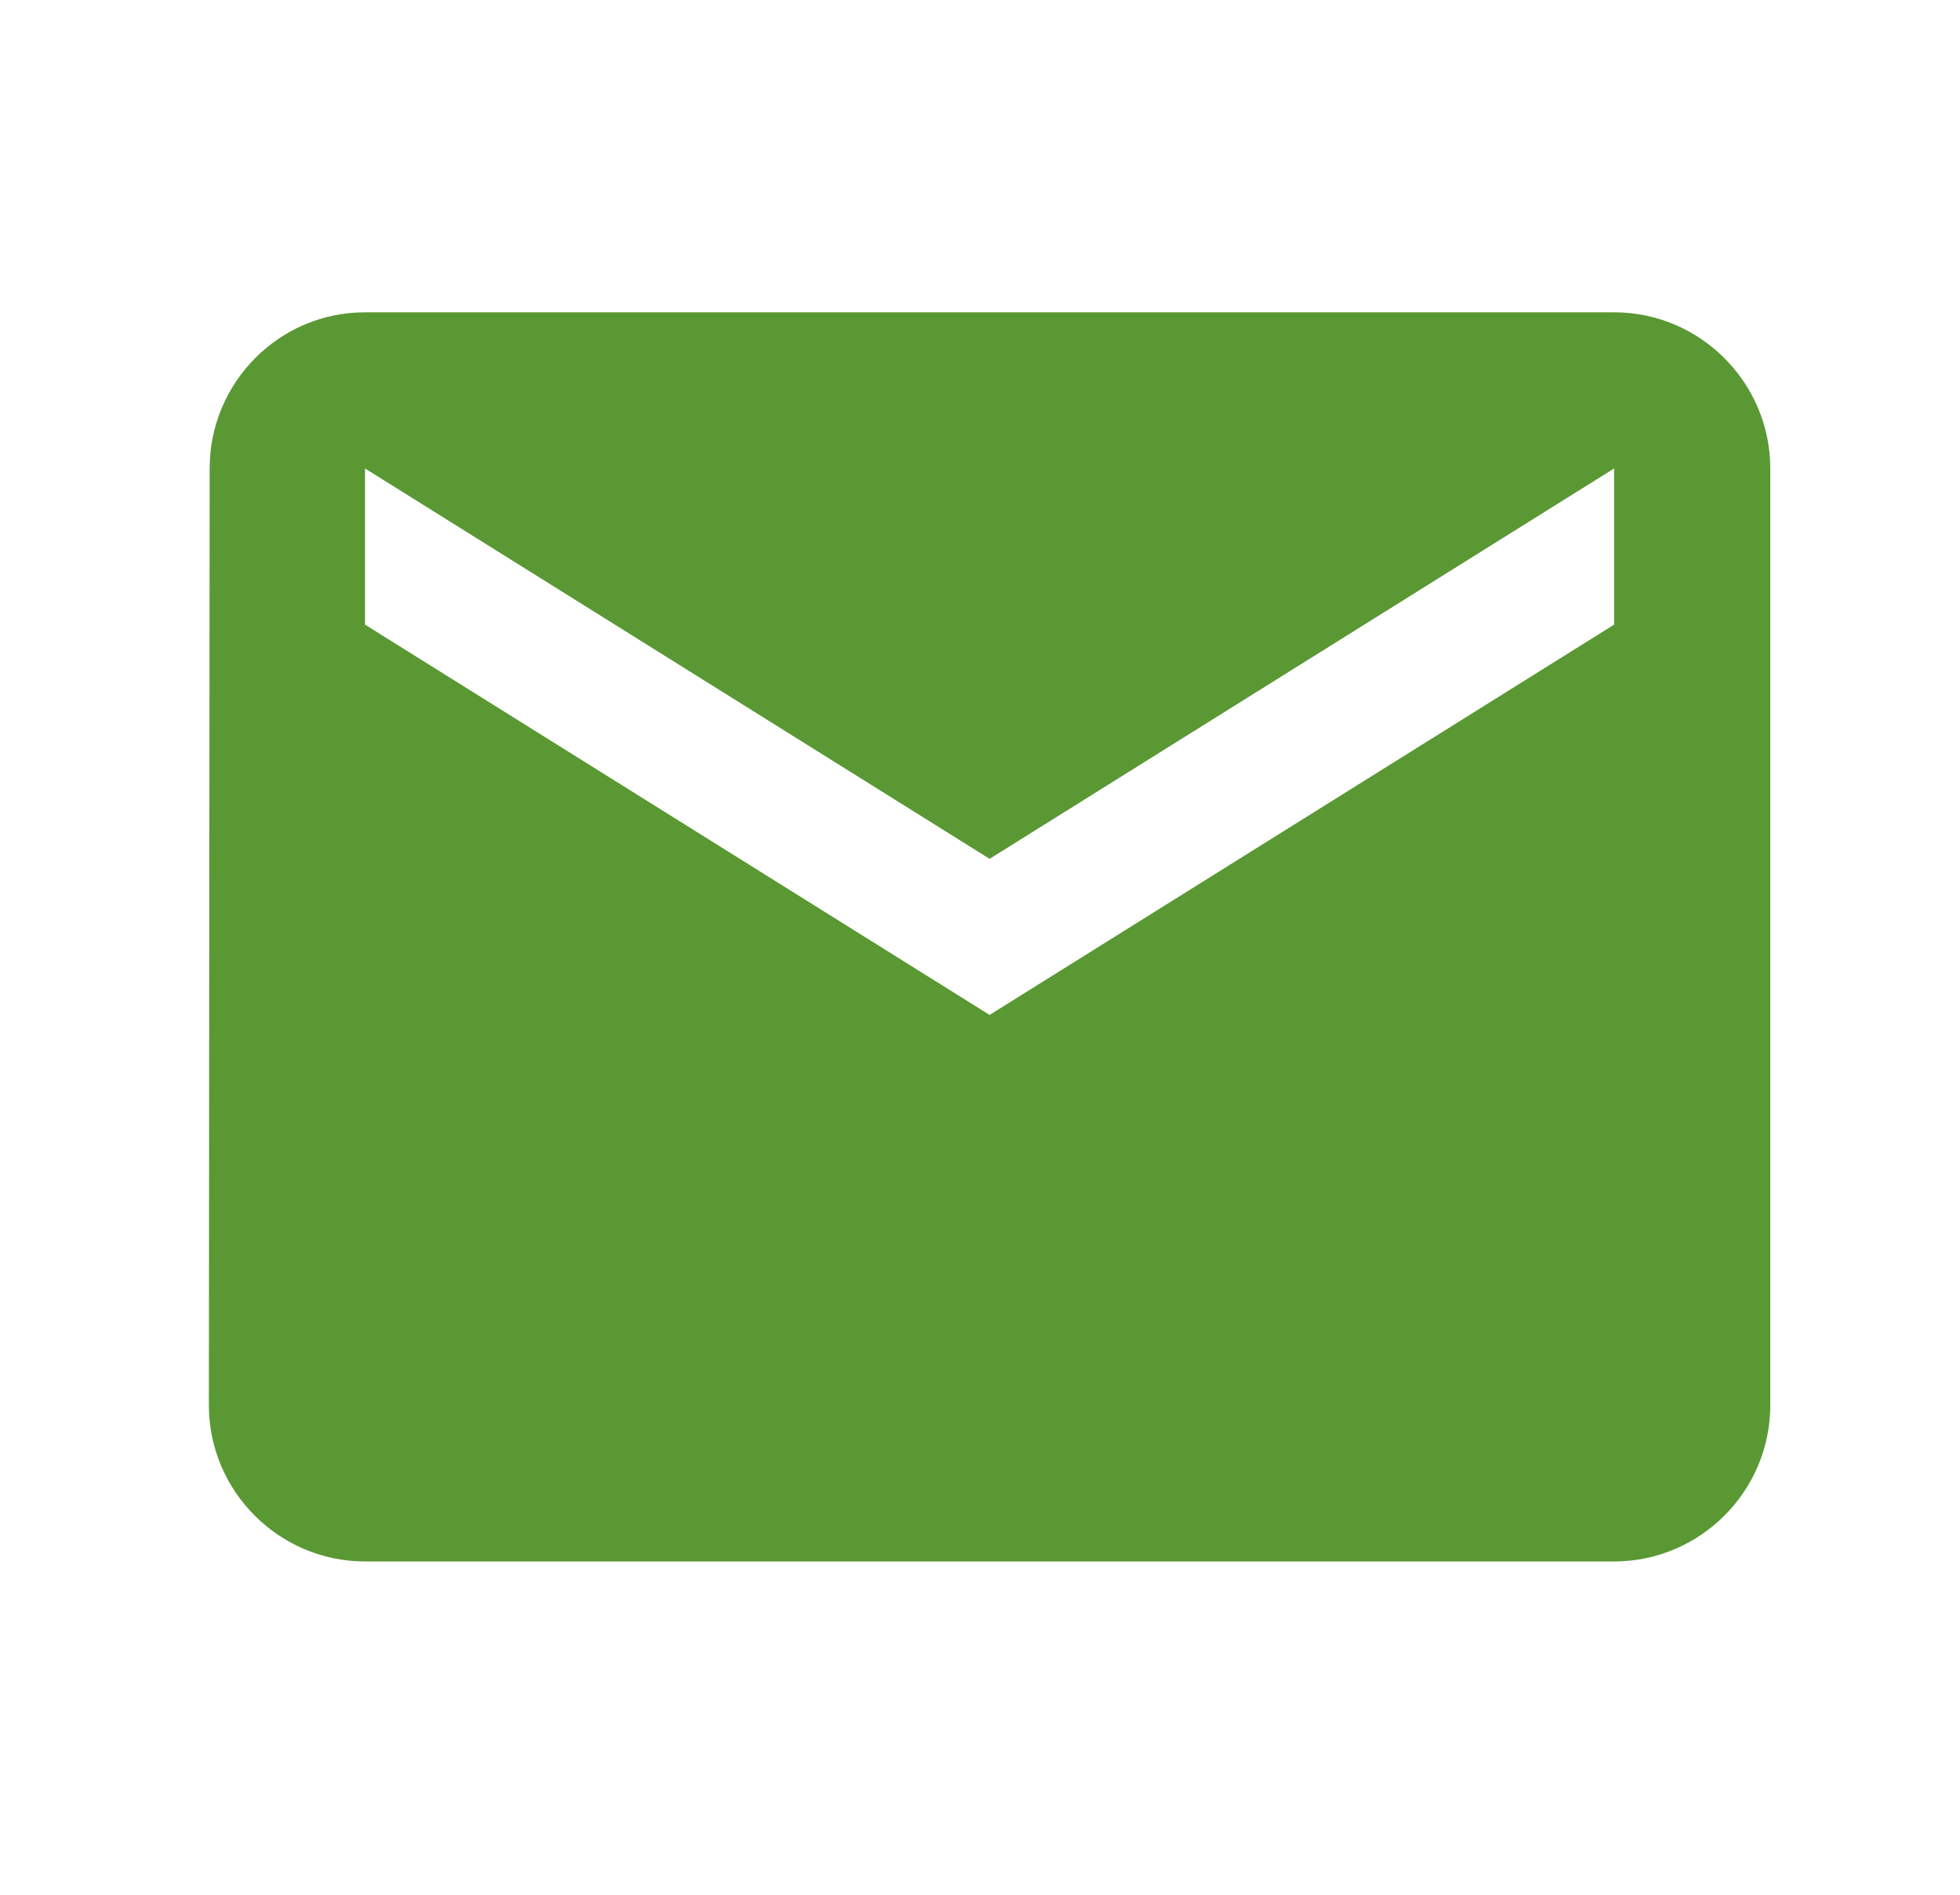 <svg width="30" height="29" viewBox="0 0 30 29" fill="none" xmlns="http://www.w3.org/2000/svg">
<g clip-path="url(#clip0_53_34)">
<path d="M24.706 4.78H5.587C4.272 4.78 3.209 5.855 3.209 7.17L3.197 21.509C3.197 22.824 4.272 23.899 5.587 23.899H24.706C26.021 23.899 27.096 22.824 27.096 21.509V7.17C27.096 5.855 26.021 4.78 24.706 4.78ZM24.706 9.56L15.147 15.534L5.587 9.56V7.17L15.147 13.145L24.706 7.17V9.56Z" fill="#5A9834"/>
</g>
<defs>
<clipPath id="clip0_53_34">
<rect width="28.679" height="28.679" fill="white" transform="translate(0.807)"/>
</clipPath>
</defs>
</svg>
